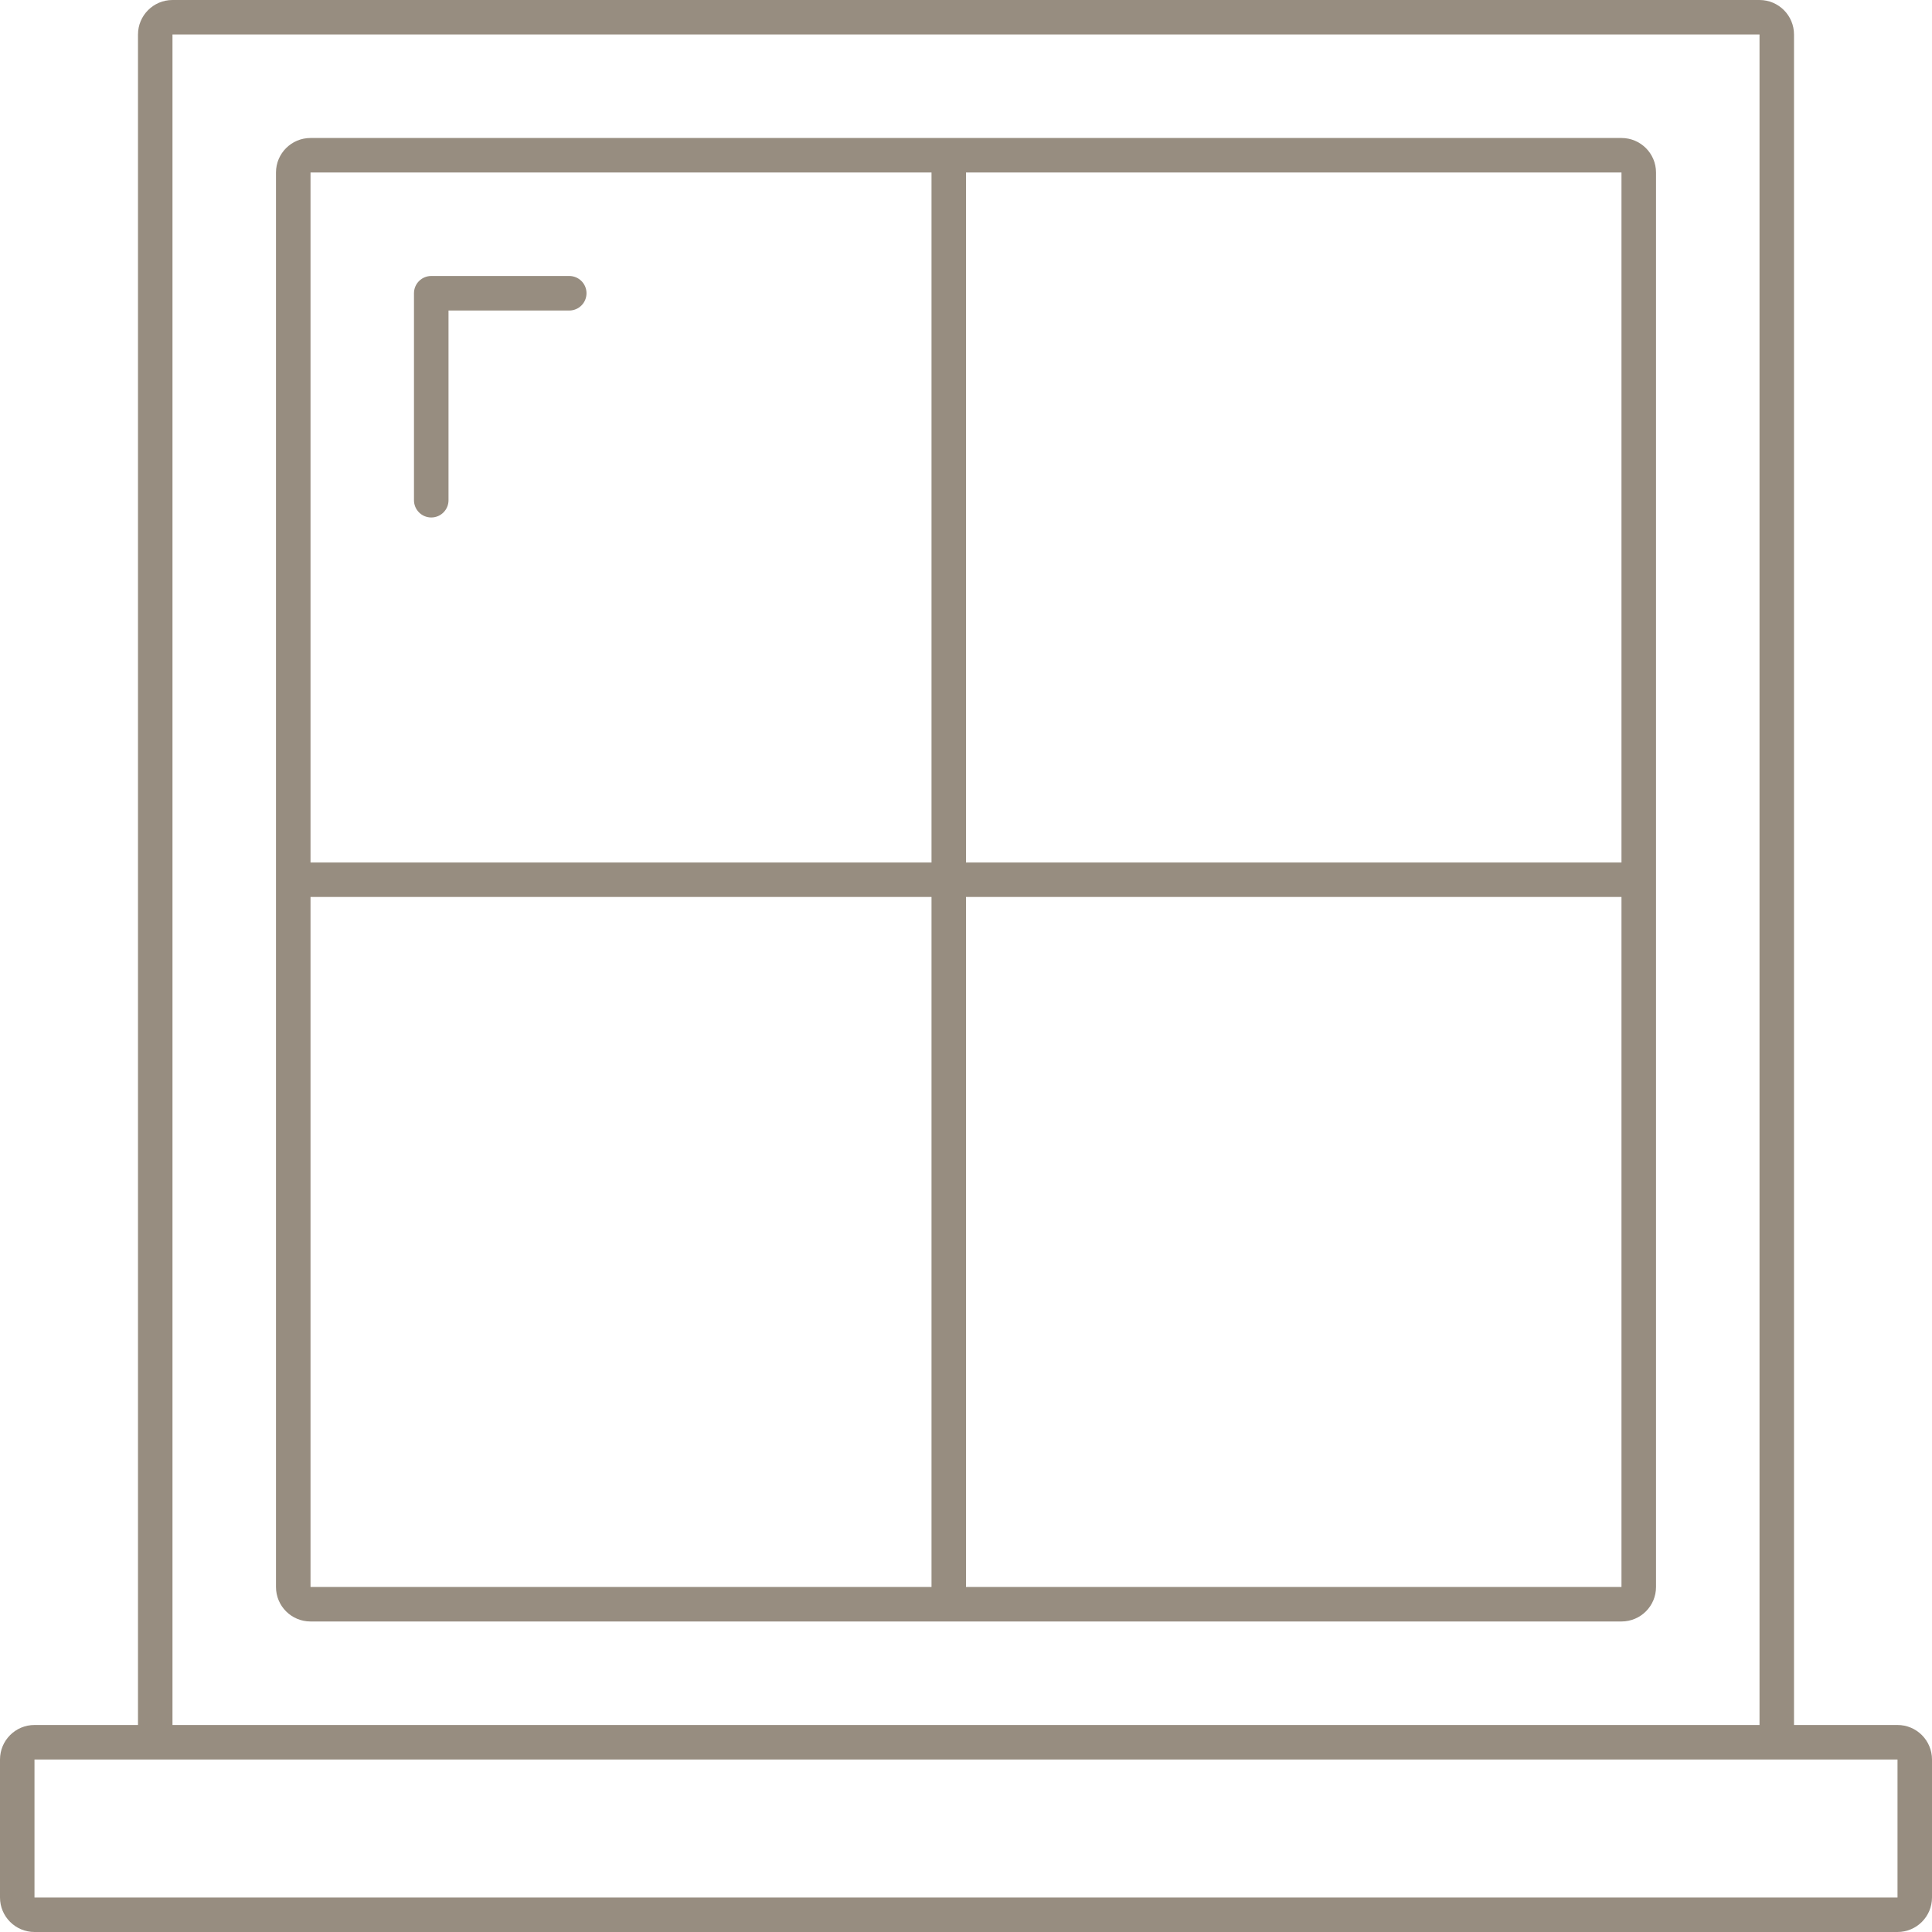 <svg width="40" height="40" viewBox="0 0 40 40" fill="none" xmlns="http://www.w3.org/2000/svg">
<path d="M8.571 6.071C8.571 5.874 8.731 5.714 8.929 5.714H11.786C11.983 5.714 12.143 5.874 12.143 6.071C12.143 6.269 11.983 6.429 11.786 6.429H9.286V10.357C9.286 10.554 9.126 10.714 8.929 10.714C8.731 10.714 8.571 10.554 8.571 10.357V6.071Z" fill="#978D80"/>
<path fill-rule="evenodd" clip-rule="evenodd" d="M34.286 32.857C34.286 33.252 33.966 33.571 33.571 33.571H6.429C6.034 33.571 5.714 33.252 5.714 32.857V3.571C5.714 3.177 6.034 2.857 6.429 2.857H33.571C33.966 2.857 34.286 3.177 34.286 3.571V32.857ZM33.571 3.571H20V17.857H33.571V3.571ZM6.429 18.571V32.857H19.286V18.571H6.429ZM19.286 17.857H6.429V3.571H19.286V17.857ZM20 18.571V32.857H33.571V18.571H20Z" fill="#978D80"/>
<path fill-rule="evenodd" clip-rule="evenodd" d="M2.857 35.714V0.714C2.857 0.32 3.177 0 3.571 0H36.429C36.823 0 37.143 0.32 37.143 0.714V35.714H39.286C39.68 35.714 40 36.034 40 36.429V39.286C40 39.68 39.68 40 39.286 40H0.714C0.32 40 0 39.68 0 39.286V36.429C0 36.034 0.32 35.714 0.714 35.714H2.857ZM3.571 0.714H36.429V35.714H3.571L3.571 0.714ZM0.714 36.429L0.714 39.286H39.286V36.429H0.714Z" fill="#978D80"/>
</svg>
